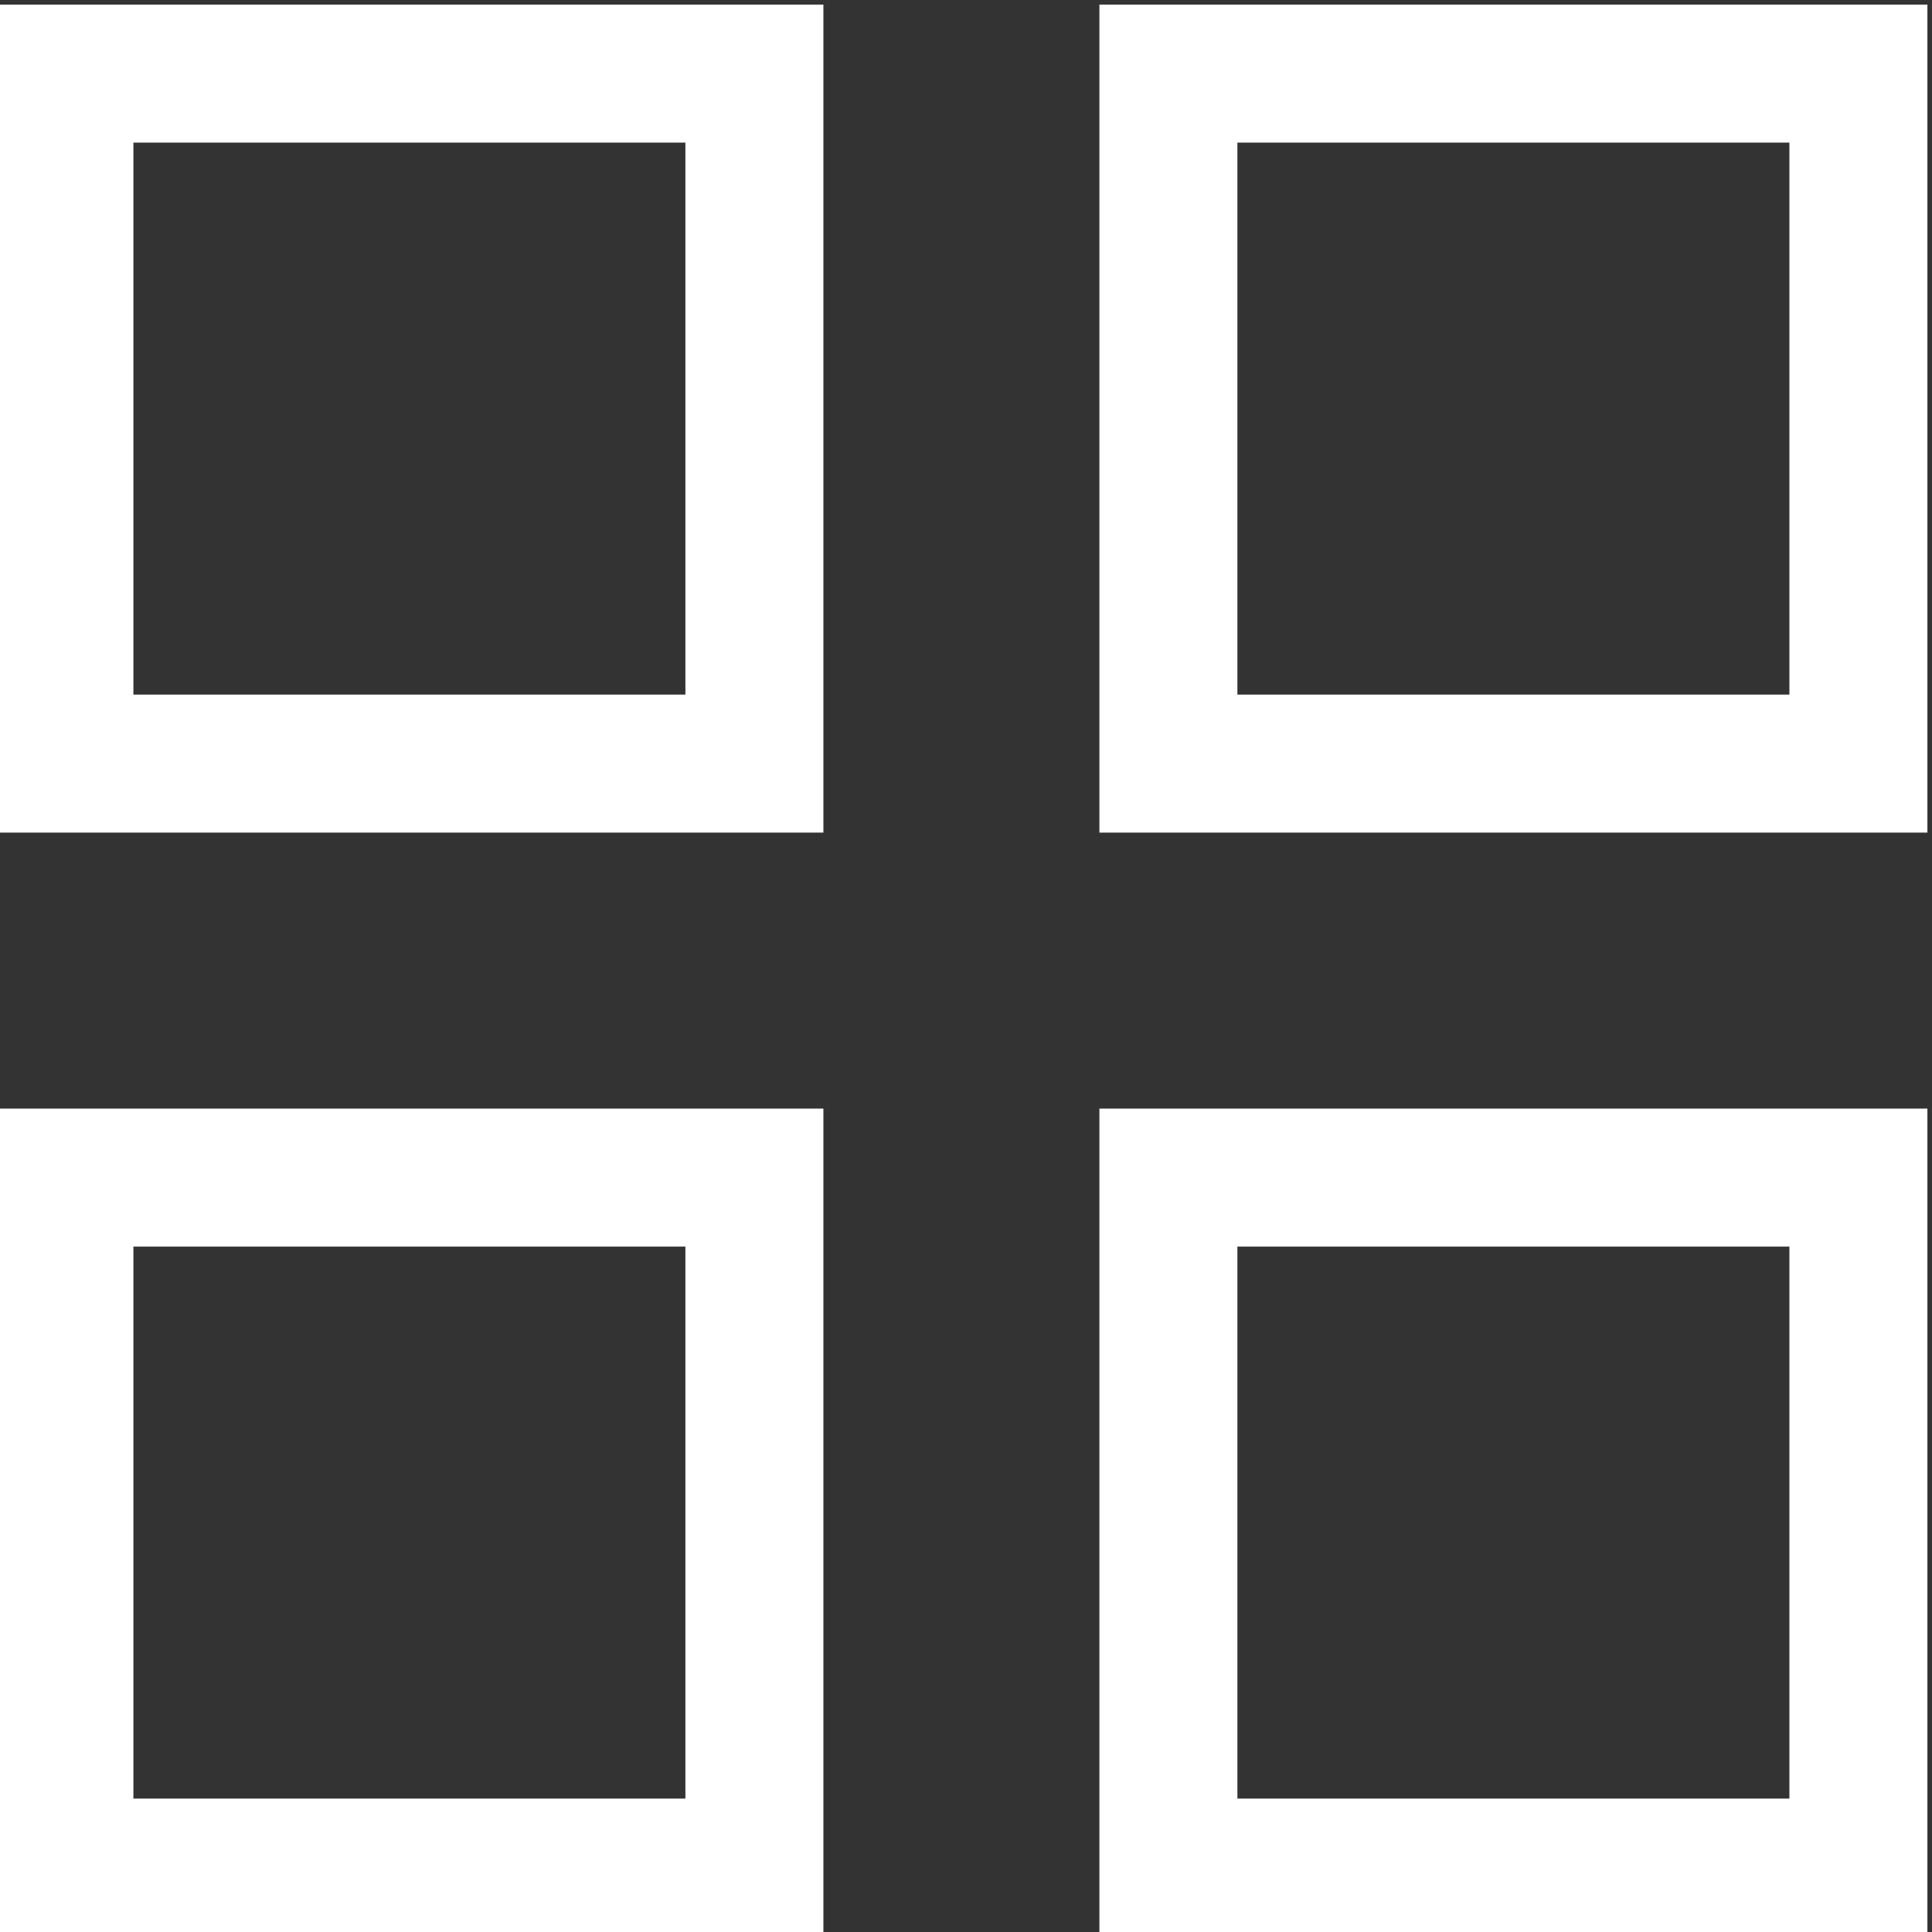 <?xml version="1.0" encoding="UTF-8"?> <!-- Generator: Adobe Illustrator 19.0.1, SVG Export Plug-In . SVG Version: 6.00 Build 0) --> <svg xmlns="http://www.w3.org/2000/svg" xmlns:xlink="http://www.w3.org/1999/xlink" id="Слой_1" x="0px" y="0px" viewBox="-60 117.1 21 21" style="enable-background:new -60 117.1 21 21;" xml:space="preserve"><rect x="-60" y="117.1" width="21" height="21" fill="#333333" stroke="none"/> <style type="text/css"> .st0{fill:none;stroke:#FFFFFF;stroke-width:1.5;} </style> <rect x="-59.3" y="117.9" class="st0" width="7.5" height="7.5"></rect> <rect x="-47.3" y="117.9" class="st0" width="7.5" height="7.5"></rect> <rect x="-59.3" y="129.9" class="st0" width="7.5" height="7.5"></rect> <rect x="-47.3" y="129.9" class="st0" width="7.5" height="7.5"></rect> </svg> 